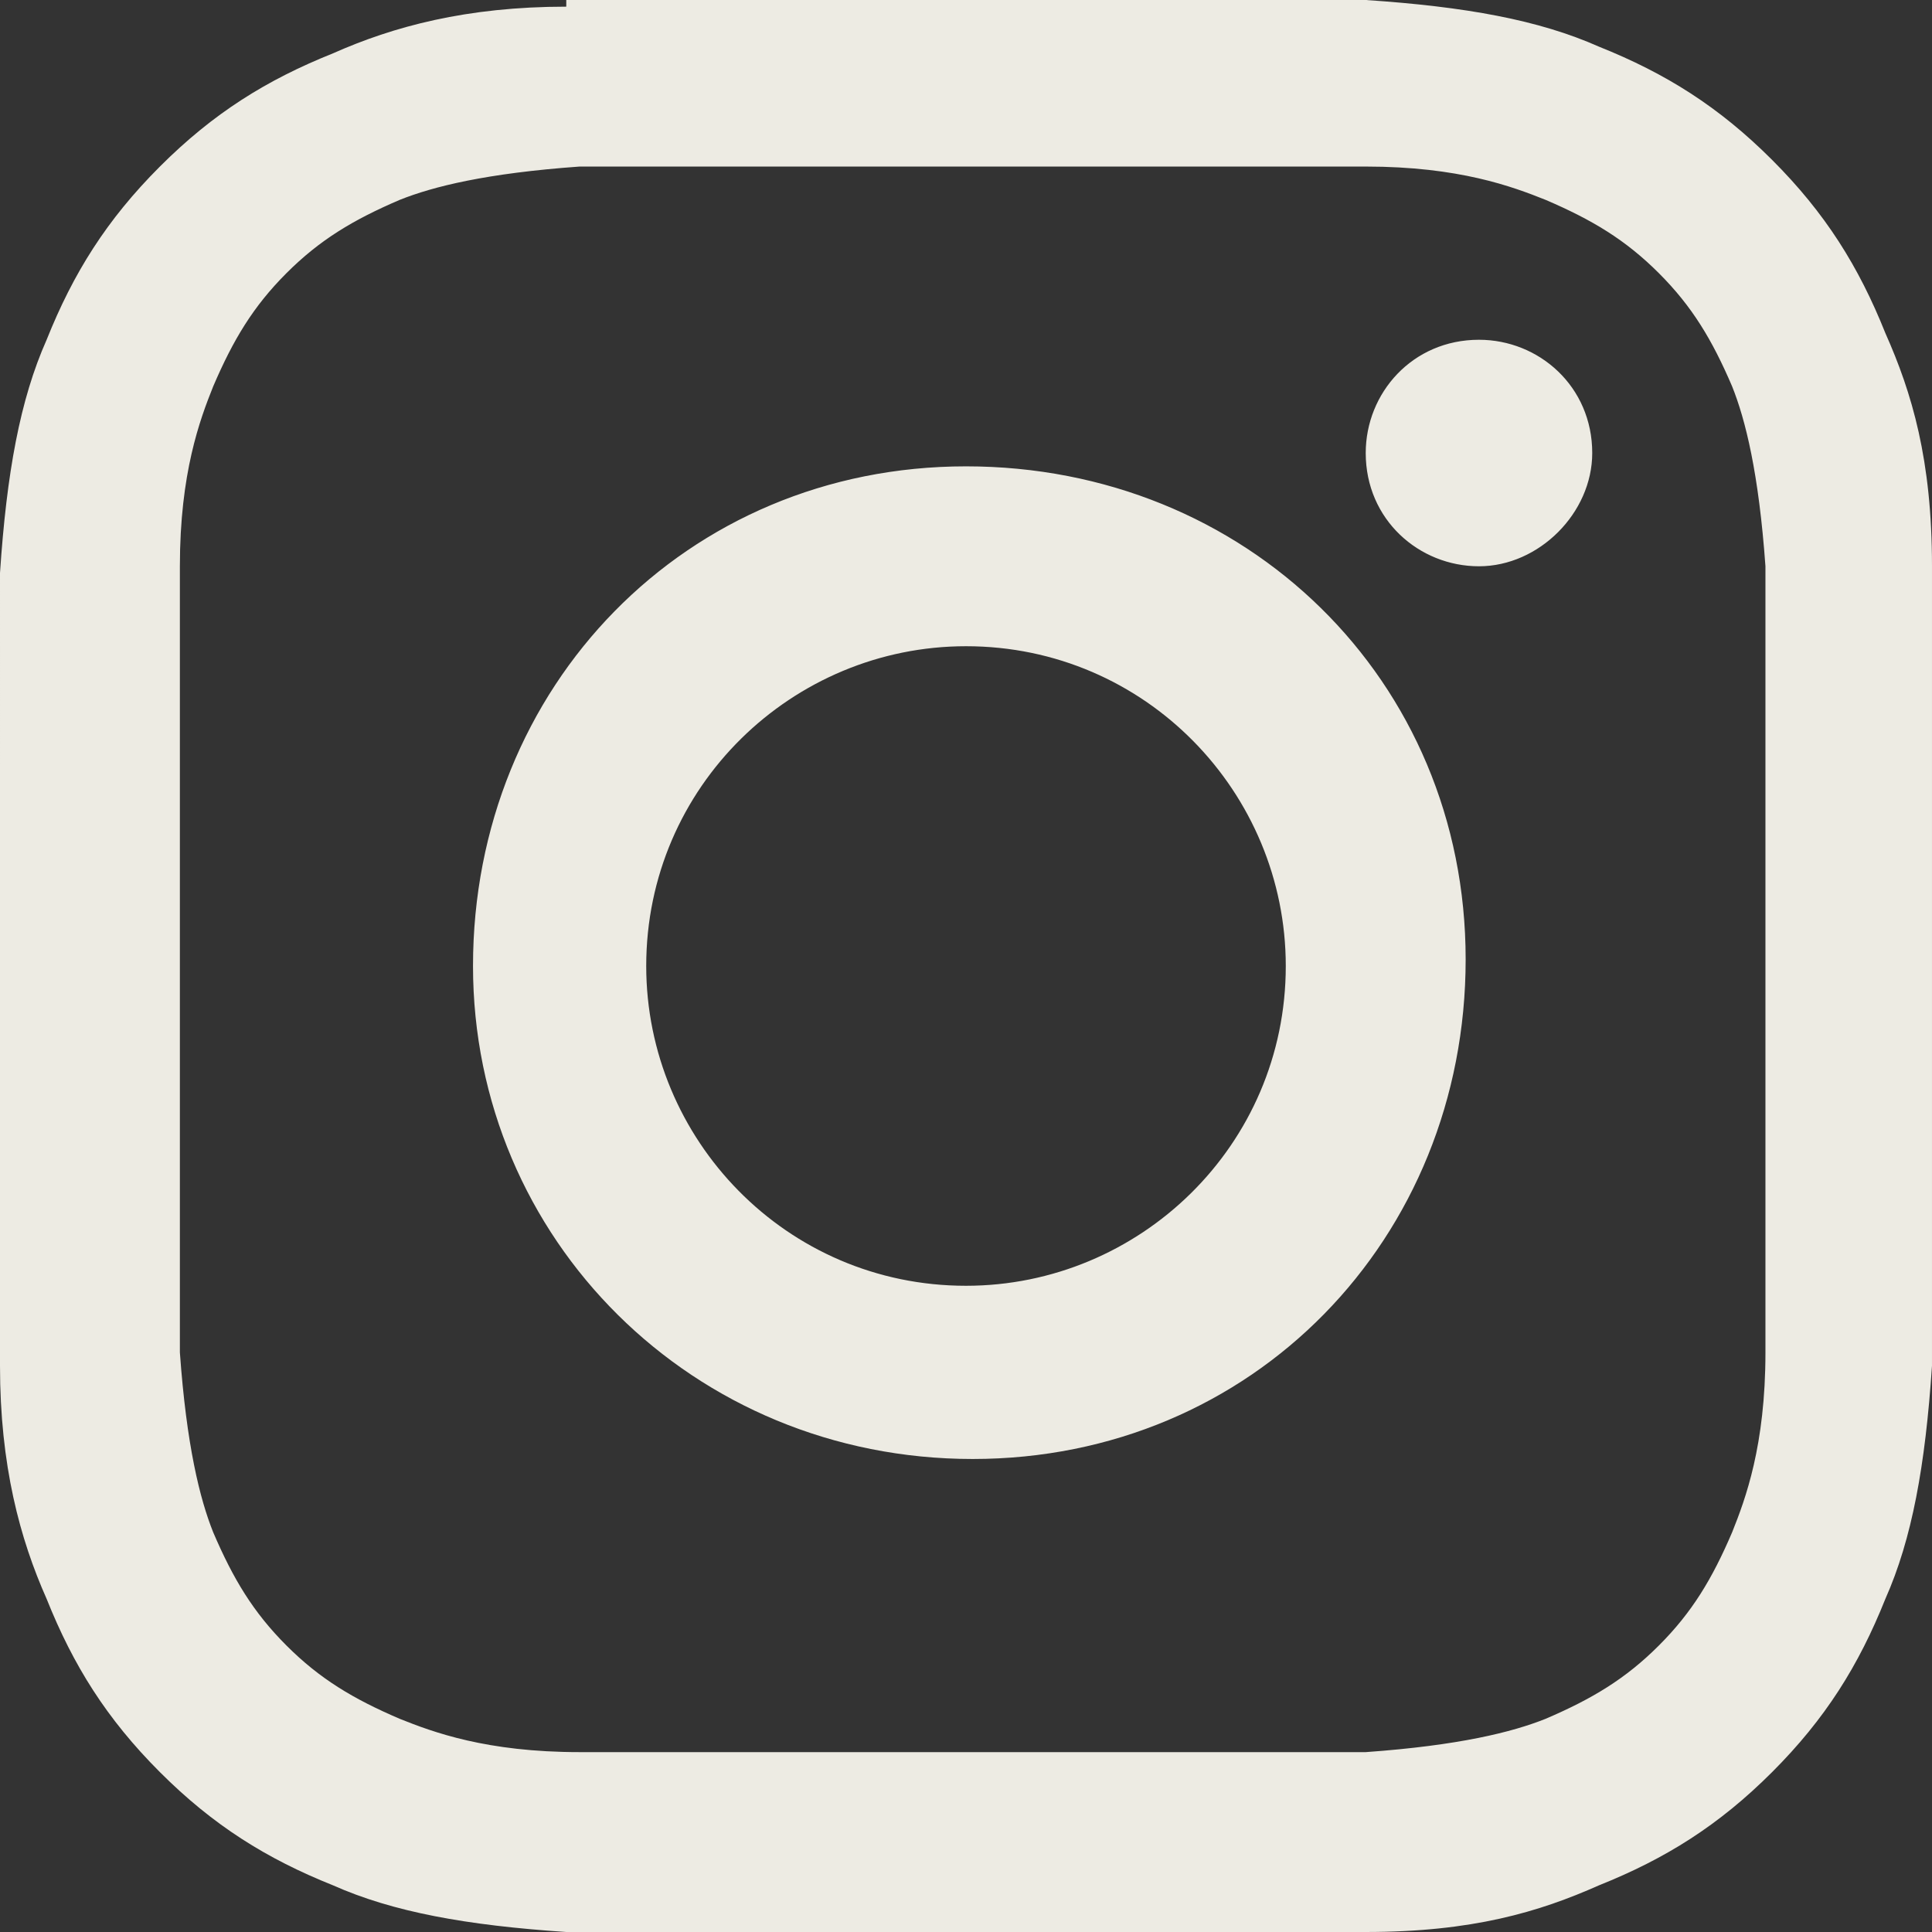 <?xml version="1.0" encoding="UTF-8"?>
<svg xmlns="http://www.w3.org/2000/svg" version="1.1" viewBox="0 0 29 29">
  <rect x="0" y="0" width="29" height="29" fill="#333333" stroke="none"/>
  <defs>
    <style>
      .cls-1 {
        fill: #edebe3;
      }
    </style>
  </defs>
  <!-- Generator: Adobe Illustrator 28.7.1, SVG Export Plug-In . SVG Version: 1.2.0 Build 142)  -->
  <g>
    <g id="Layer_1">
      <path class="cls-1" d="M8.5.1c-1.5,0-2.6.3-3.5.7-1,.4-1.8.9-2.6,1.7-.8.8-1.3,1.6-1.7,2.6-.4.9-.6,2-.7,3.5C0,10.1,0,10.6,0,14.5s0,4.4,0,6c0,1.5.3,2.6.7,3.5.4,1,.9,1.8,1.7,2.6.8.8,1.6,1.3,2.6,1.7.9.4,2,.6,3.5.7,1.5,0,2,0,6,0,3.9,0,4.4,0,6,0s2.6-.3,3.5-.7c1-.4,1.8-.9,2.6-1.7s1.3-1.6,1.7-2.6c.4-.9.6-2,.7-3.5,0-1.5,0-2,0-6s0-4.4,0-6-.3-2.6-.7-3.5c-.4-1-.9-1.8-1.7-2.6s-1.6-1.3-2.6-1.7c-.9-.4-2-.6-3.5-.7S18.4,0,14.5,0s-4.4,0-6,0M8.7,26.3c-1.4,0-2.2-.3-2.7-.5-.7-.3-1.2-.6-1.7-1.1s-.8-1-1.1-1.7c-.2-.5-.4-1.3-.5-2.7,0-1.5,0-2,0-5.9s0-4.3,0-5.9c0-1.4.3-2.2.5-2.7.3-.7.6-1.2,1.1-1.7s1-.8,1.7-1.1c.5-.2,1.3-.4,2.7-.5,1.5,0,2,0,5.9,0,3.9,0,4.3,0,5.9,0,1.4,0,2.2.3,2.7.5.7.3,1.2.6,1.7,1.1s.8,1,1.1,1.7c.2.5.4,1.3.5,2.7,0,1.5,0,2,0,5.9,0,3.9,0,4.3,0,5.9,0,1.4-.3,2.2-.5,2.7-.3.7-.6,1.2-1.1,1.7s-1,.8-1.7,1.1c-.5.2-1.3.4-2.7.5-1.5,0-2,0-5.9,0s-4.3,0-5.9,0M20.5,6.8c0,1,.8,1.7,1.7,1.7s1.7-.8,1.7-1.7c0-1-.8-1.7-1.7-1.7,0,0,0,0,0,0-1,0-1.7.8-1.7,1.7M7.1,14.5c0,4.1,3.3,7.4,7.5,7.4s7.4-3.3,7.4-7.5-3.3-7.4-7.5-7.4-7.4,3.3-7.4,7.5M9.7,14.5c0-2.7,2.2-4.8,4.8-4.8,2.7,0,4.8,2.2,4.8,4.8,0,2.7-2.2,4.8-4.8,4.8-2.7,0-4.8-2.2-4.8-4.8h0"/>
    </g>
  </g>
</svg>